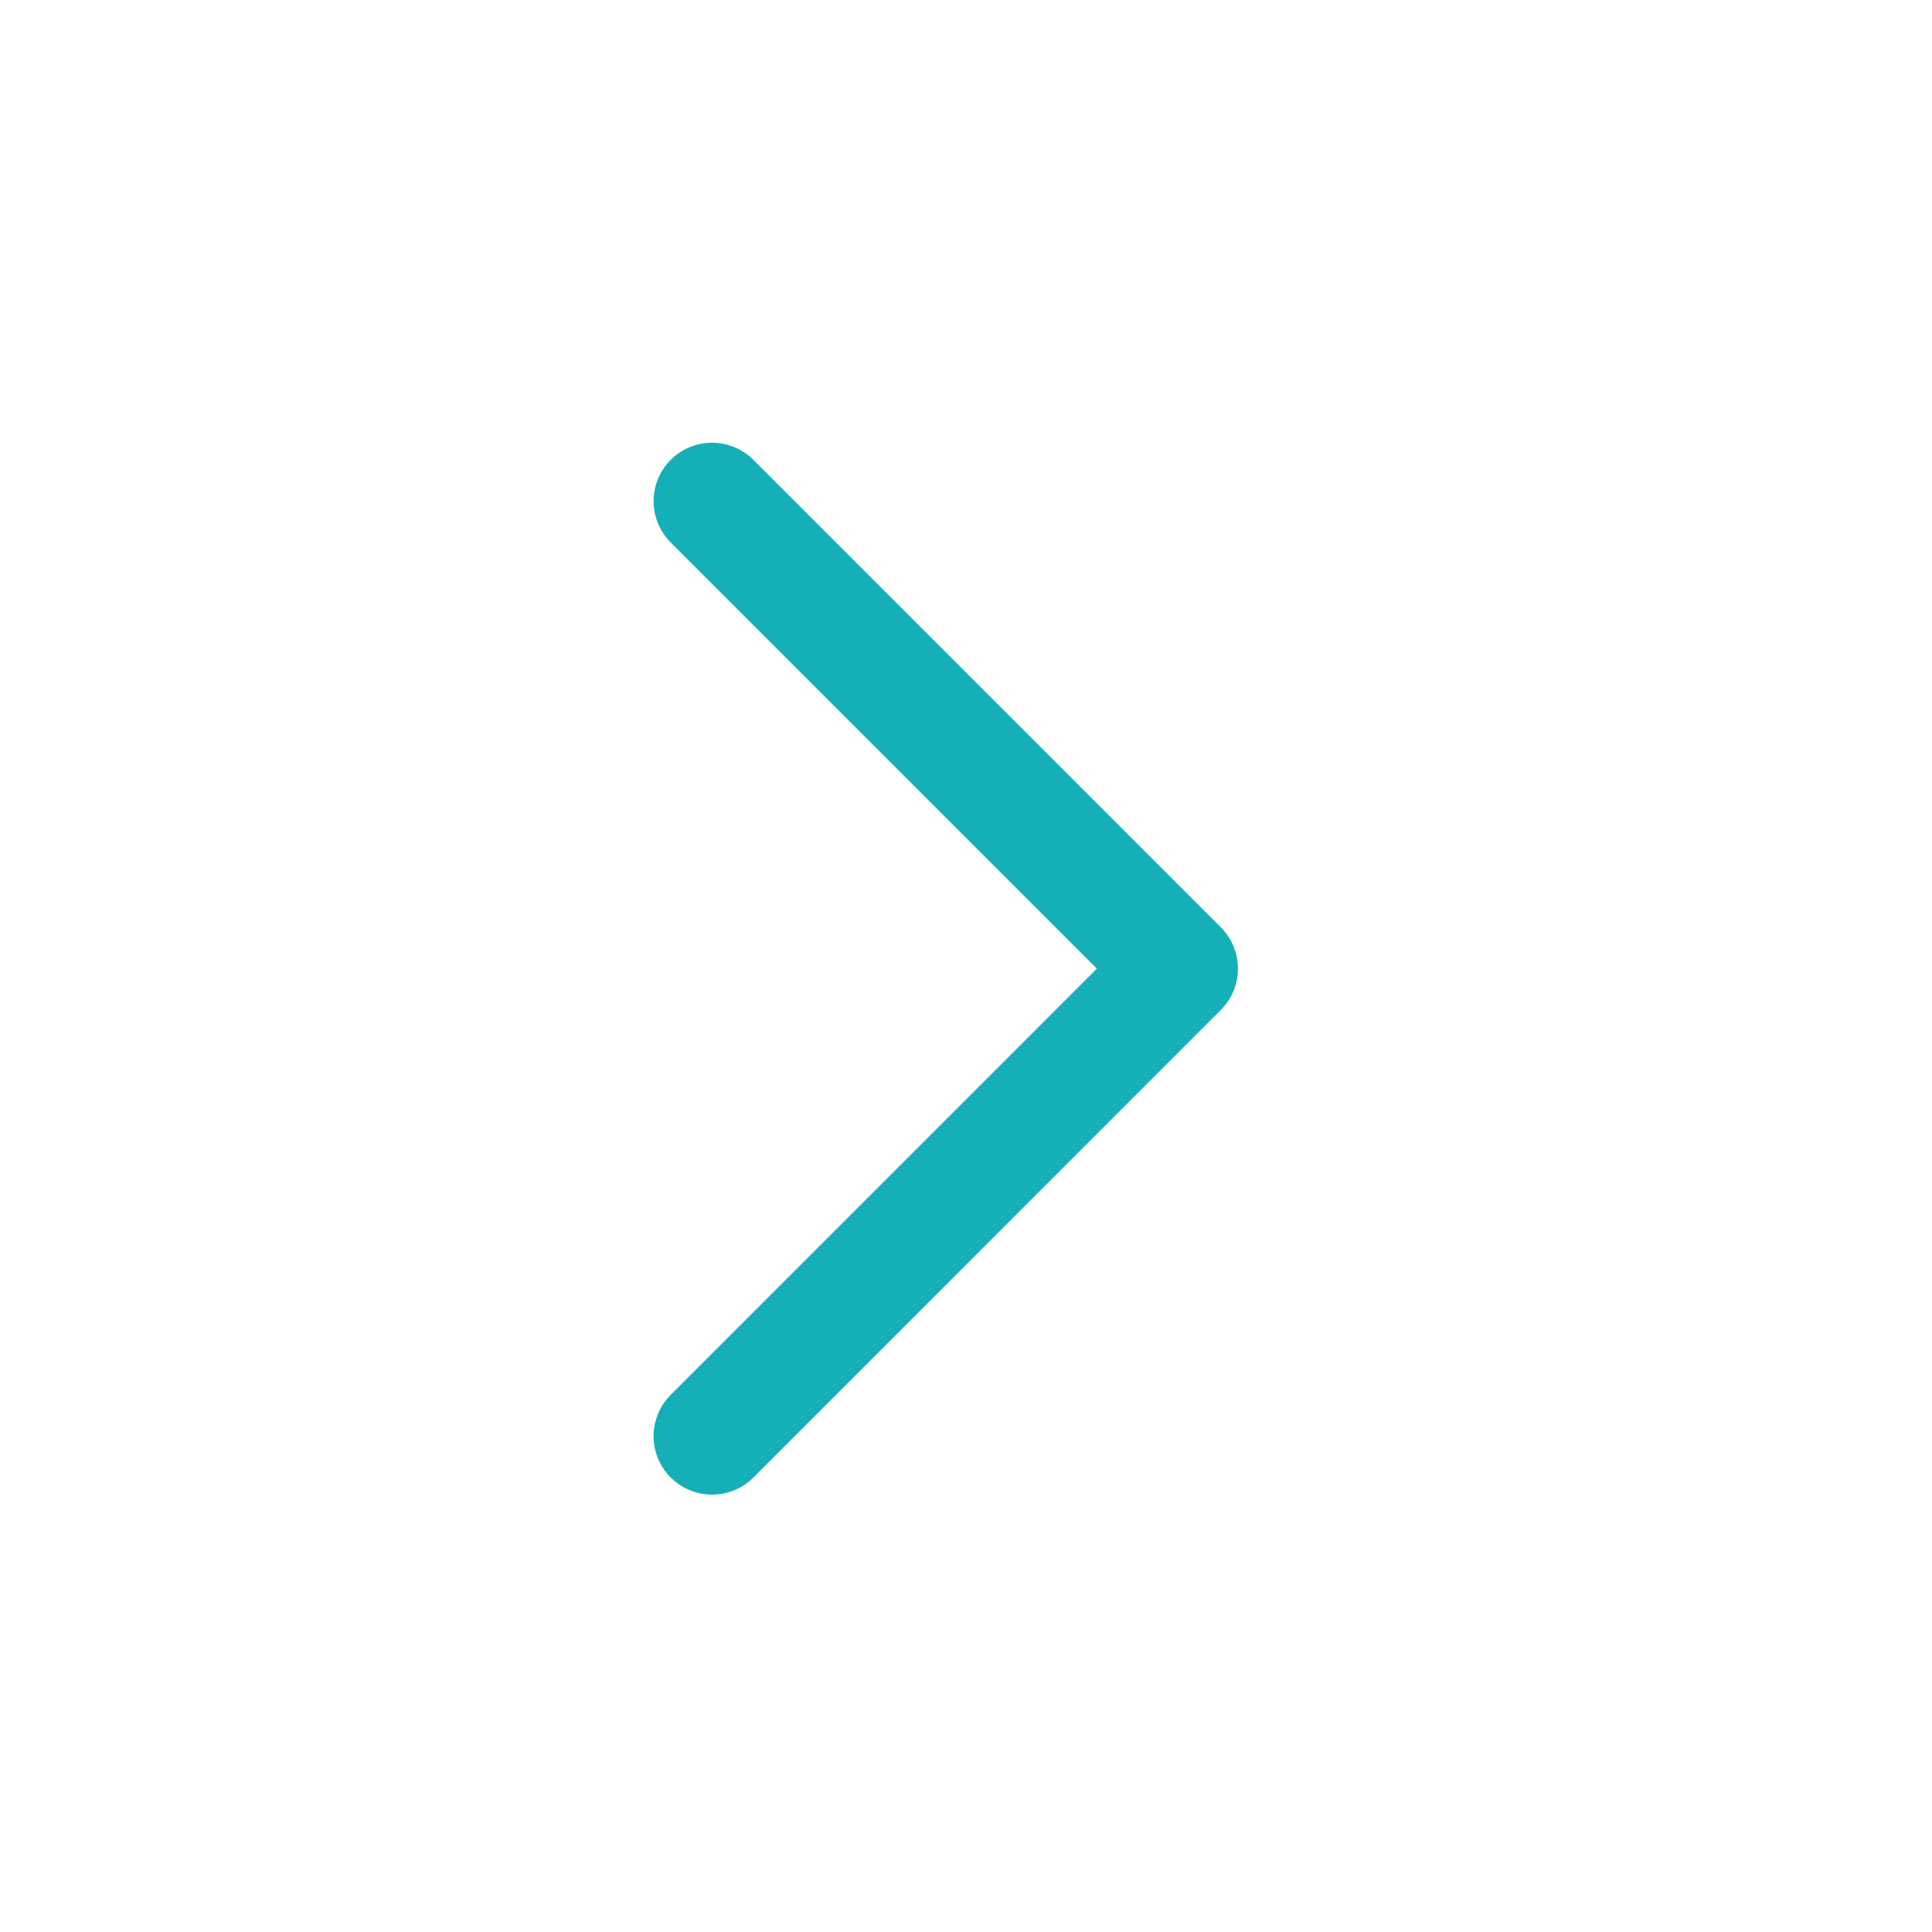 <svg width="22" height="22" viewBox="0 0 22 22" fill="none" xmlns="http://www.w3.org/2000/svg">
<g clip-path="url(#clip0_210_3022)">
<path d="M8.108 5.707L13.431 11.03L8.108 16.354" stroke="#15AFB8" stroke-width="1.331" stroke-linecap="round" stroke-linejoin="round"/>
</g>
<defs>
<clipPath id="clip0_210_3022">
<rect width="21.293" height="21.293" fill="white" transform="translate(0.123 0.384)"/>
</clipPath>
</defs>
</svg>
